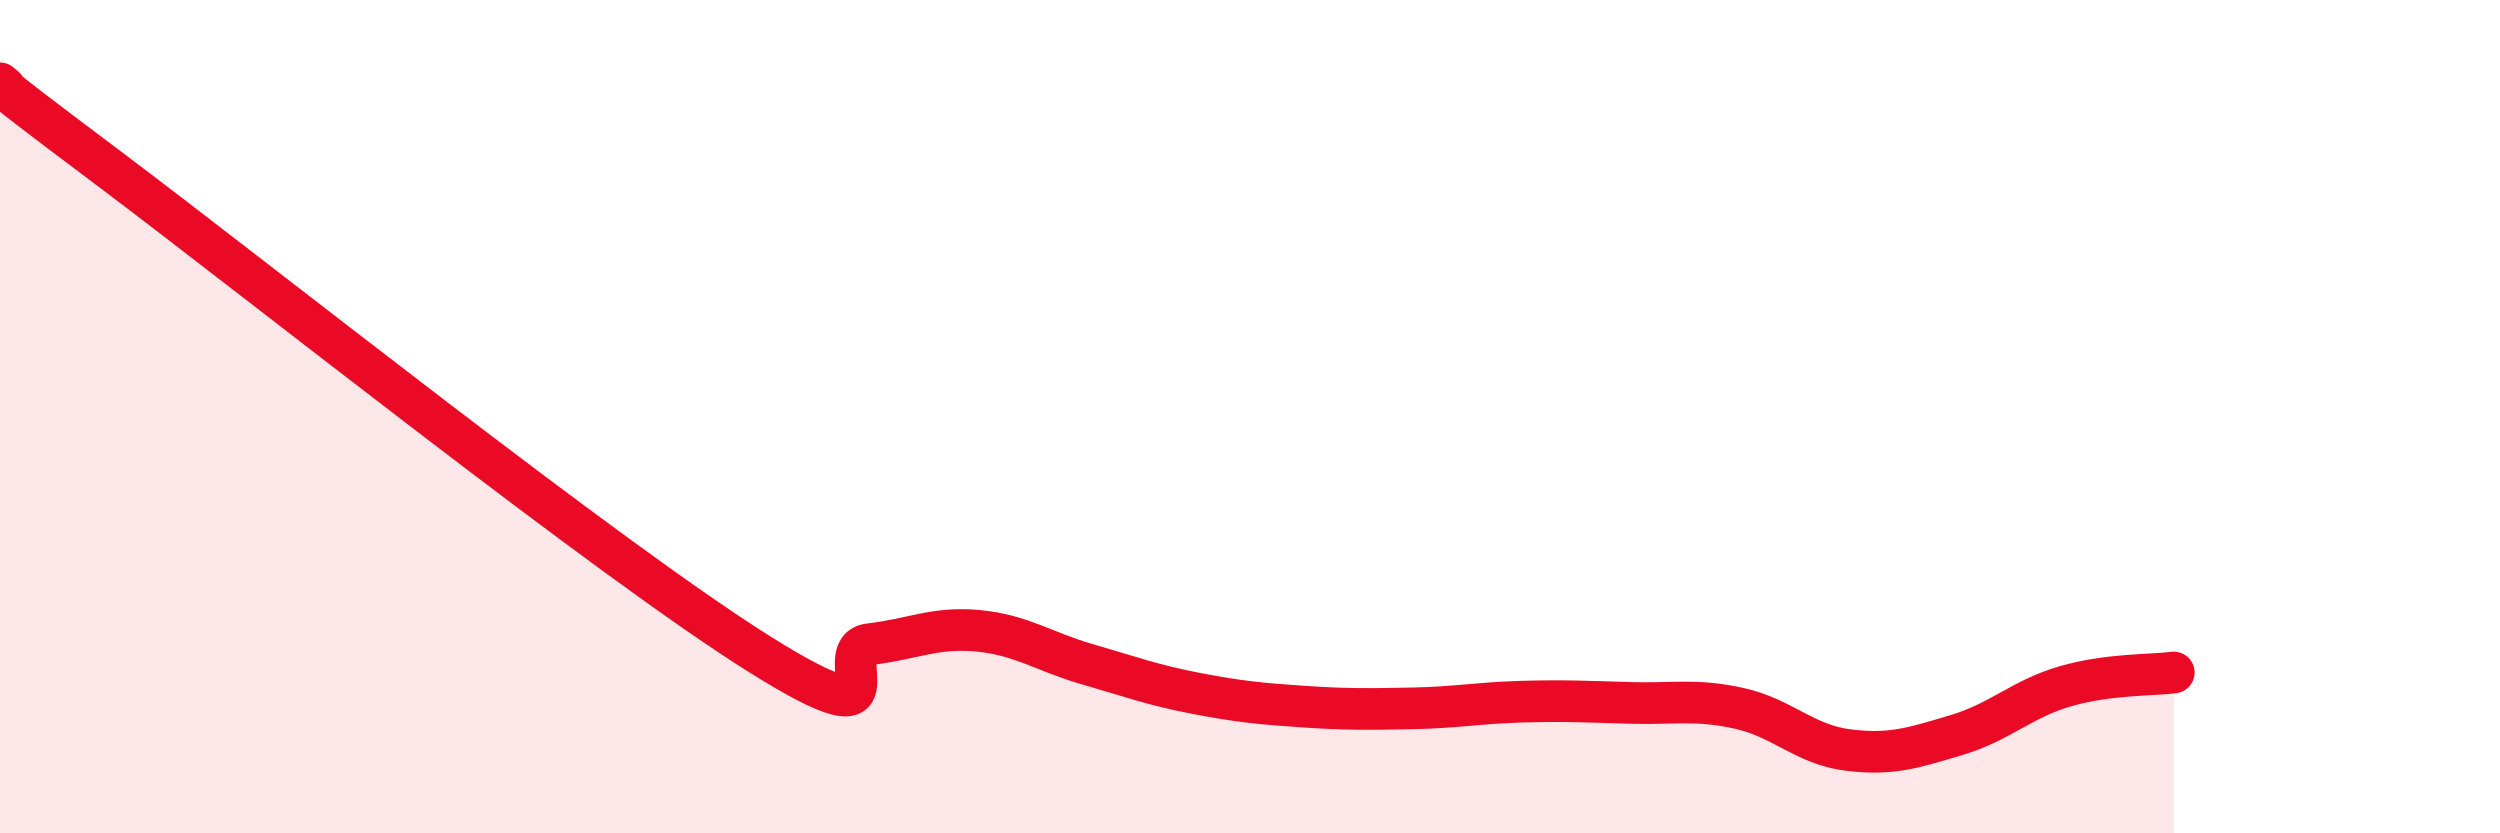 
    <svg width="60" height="20" viewBox="0 0 60 20" xmlns="http://www.w3.org/2000/svg">
      <path
        d="M 0,2 C 0.52,2.41 -1.04,1.3 2.61,4.04 C 6.26,6.78 14.61,13.44 18.26,15.72 C 21.91,18 19.83,15.58 20.87,15.46 C 21.91,15.34 22.44,15.04 23.48,15.14 C 24.52,15.24 25.05,15.64 26.09,15.94 C 27.13,16.24 27.66,16.44 28.7,16.64 C 29.74,16.84 30.26,16.89 31.3,16.96 C 32.34,17.03 32.87,17.02 33.91,17 C 34.95,16.98 35.48,16.87 36.52,16.84 C 37.56,16.81 38.09,16.84 39.13,16.87 C 40.17,16.9 40.7,16.77 41.74,17 C 42.78,17.23 43.31,17.87 44.35,18 C 45.39,18.13 45.92,17.95 46.96,17.64 C 48,17.33 48.53,16.77 49.57,16.47 C 50.61,16.17 51.65,16.21 52.17,16.14L52.17 20L0 20Z"
        fill="#EB0A25"
        opacity="0.1"
        stroke-linecap="round"
        stroke-linejoin="round"
      />
      <path
        d="M 0,2 C 0.52,2.41 -1.04,1.3 2.61,4.04 C 6.26,6.78 14.61,13.44 18.26,15.72 C 21.91,18 19.83,15.58 20.87,15.46 C 21.91,15.34 22.44,15.04 23.48,15.14 C 24.52,15.24 25.05,15.64 26.09,15.94 C 27.13,16.24 27.66,16.44 28.7,16.64 C 29.74,16.84 30.26,16.89 31.3,16.96 C 32.34,17.03 32.87,17.02 33.91,17 C 34.95,16.98 35.48,16.87 36.52,16.84 C 37.56,16.81 38.09,16.84 39.13,16.87 C 40.17,16.9 40.7,16.77 41.74,17 C 42.78,17.23 43.31,17.87 44.35,18 C 45.39,18.13 45.92,17.95 46.96,17.64 C 48,17.33 48.53,16.77 49.57,16.47 C 50.61,16.17 51.65,16.21 52.17,16.14"
        stroke="#EB0A25"
        stroke-width="1"
        fill="none"
        stroke-linecap="round"
        stroke-linejoin="round"
      />
    </svg>
  